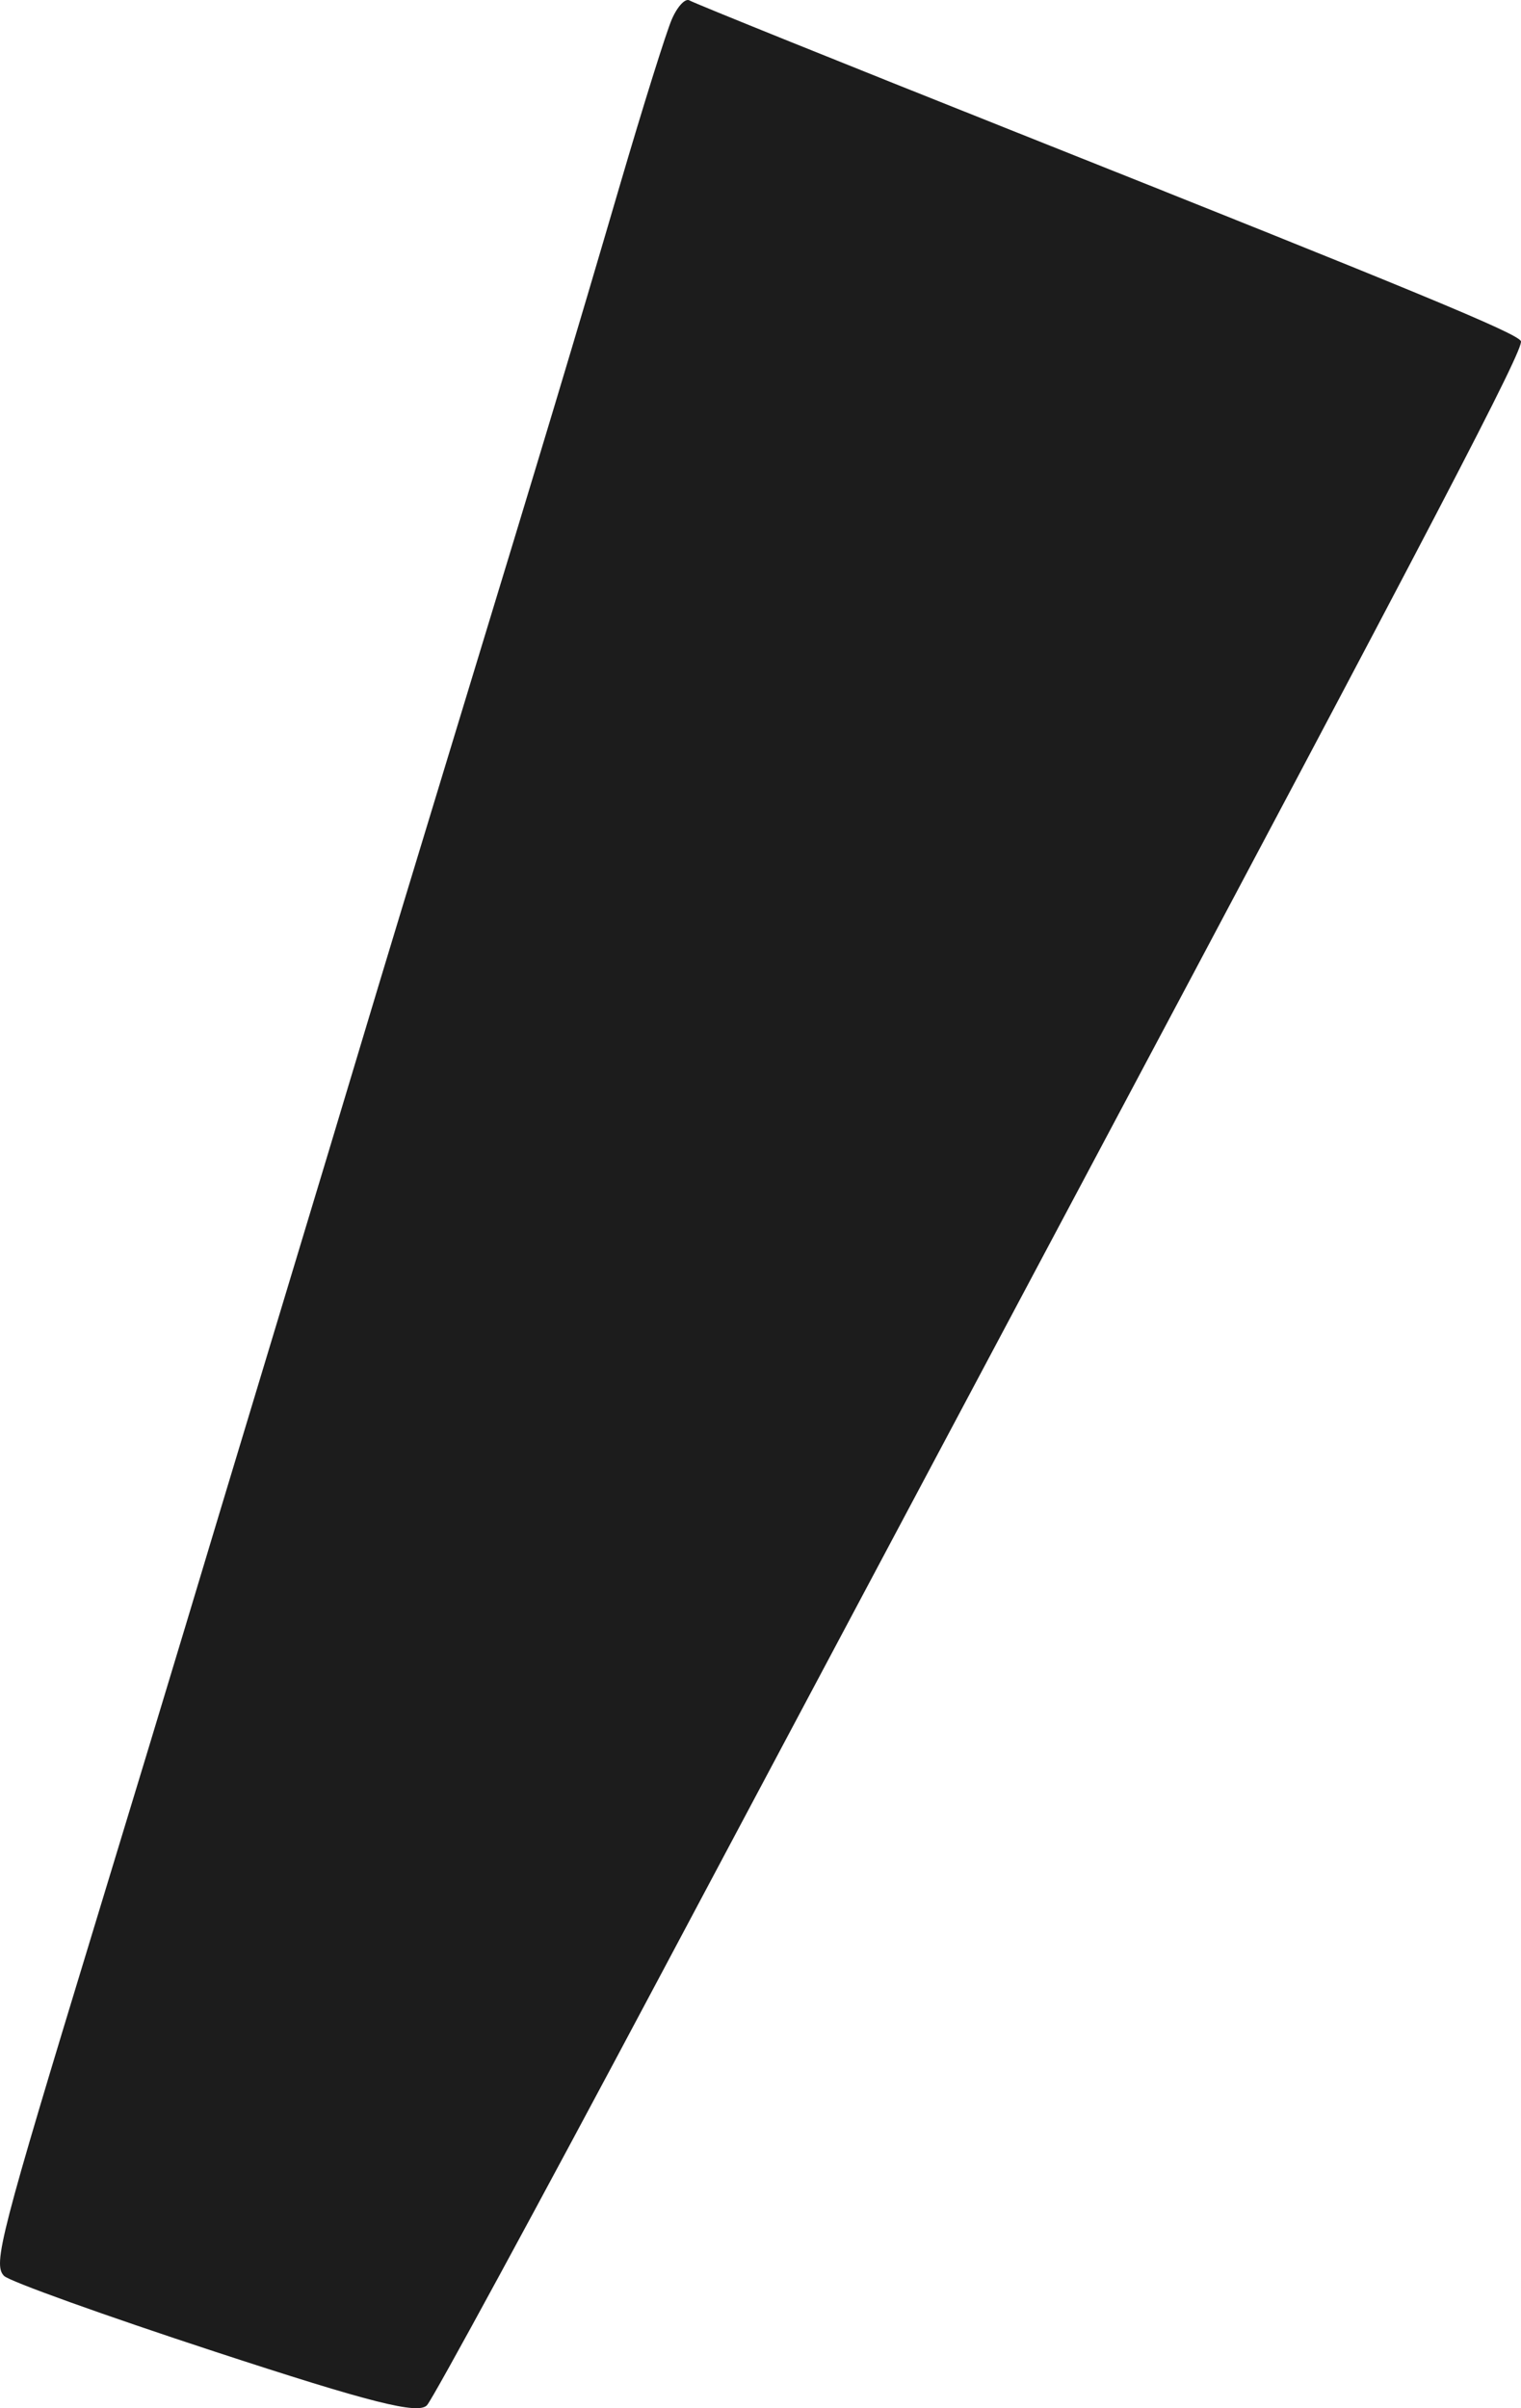 <?xml version="1.0" encoding="UTF-8"?> <svg xmlns="http://www.w3.org/2000/svg" width="60" height="95" viewBox="0 0 60 95" fill="none"> <path fill-rule="evenodd" clip-rule="evenodd" d="M26.504 0.756C26.283 1.262 25.365 4.195 24.463 7.273C22.57 13.732 21.658 16.768 17.976 28.854C16.503 33.69 14.894 38.996 14.402 40.644C13.91 42.293 12.31 47.599 10.848 52.434C9.386 57.27 7.785 62.576 7.292 64.225C6.798 65.873 5.189 71.179 3.716 76.015C0.001 88.209 -0.289 89.329 0.161 89.782C0.371 89.994 4.11 91.337 8.47 92.767C14.612 94.781 16.497 95.257 16.843 94.883C17.088 94.617 21.211 87.025 26.004 78.013C30.797 69.001 38.117 55.242 42.27 47.439C56.754 20.226 60.152 13.71 59.995 13.453C59.793 13.123 55.901 11.513 40.183 5.254C33.206 2.476 27.364 0.12 27.201 0.018C27.038 -0.083 26.725 0.248 26.504 0.756Z" fill="#1C1C1C"></path> </svg> 
